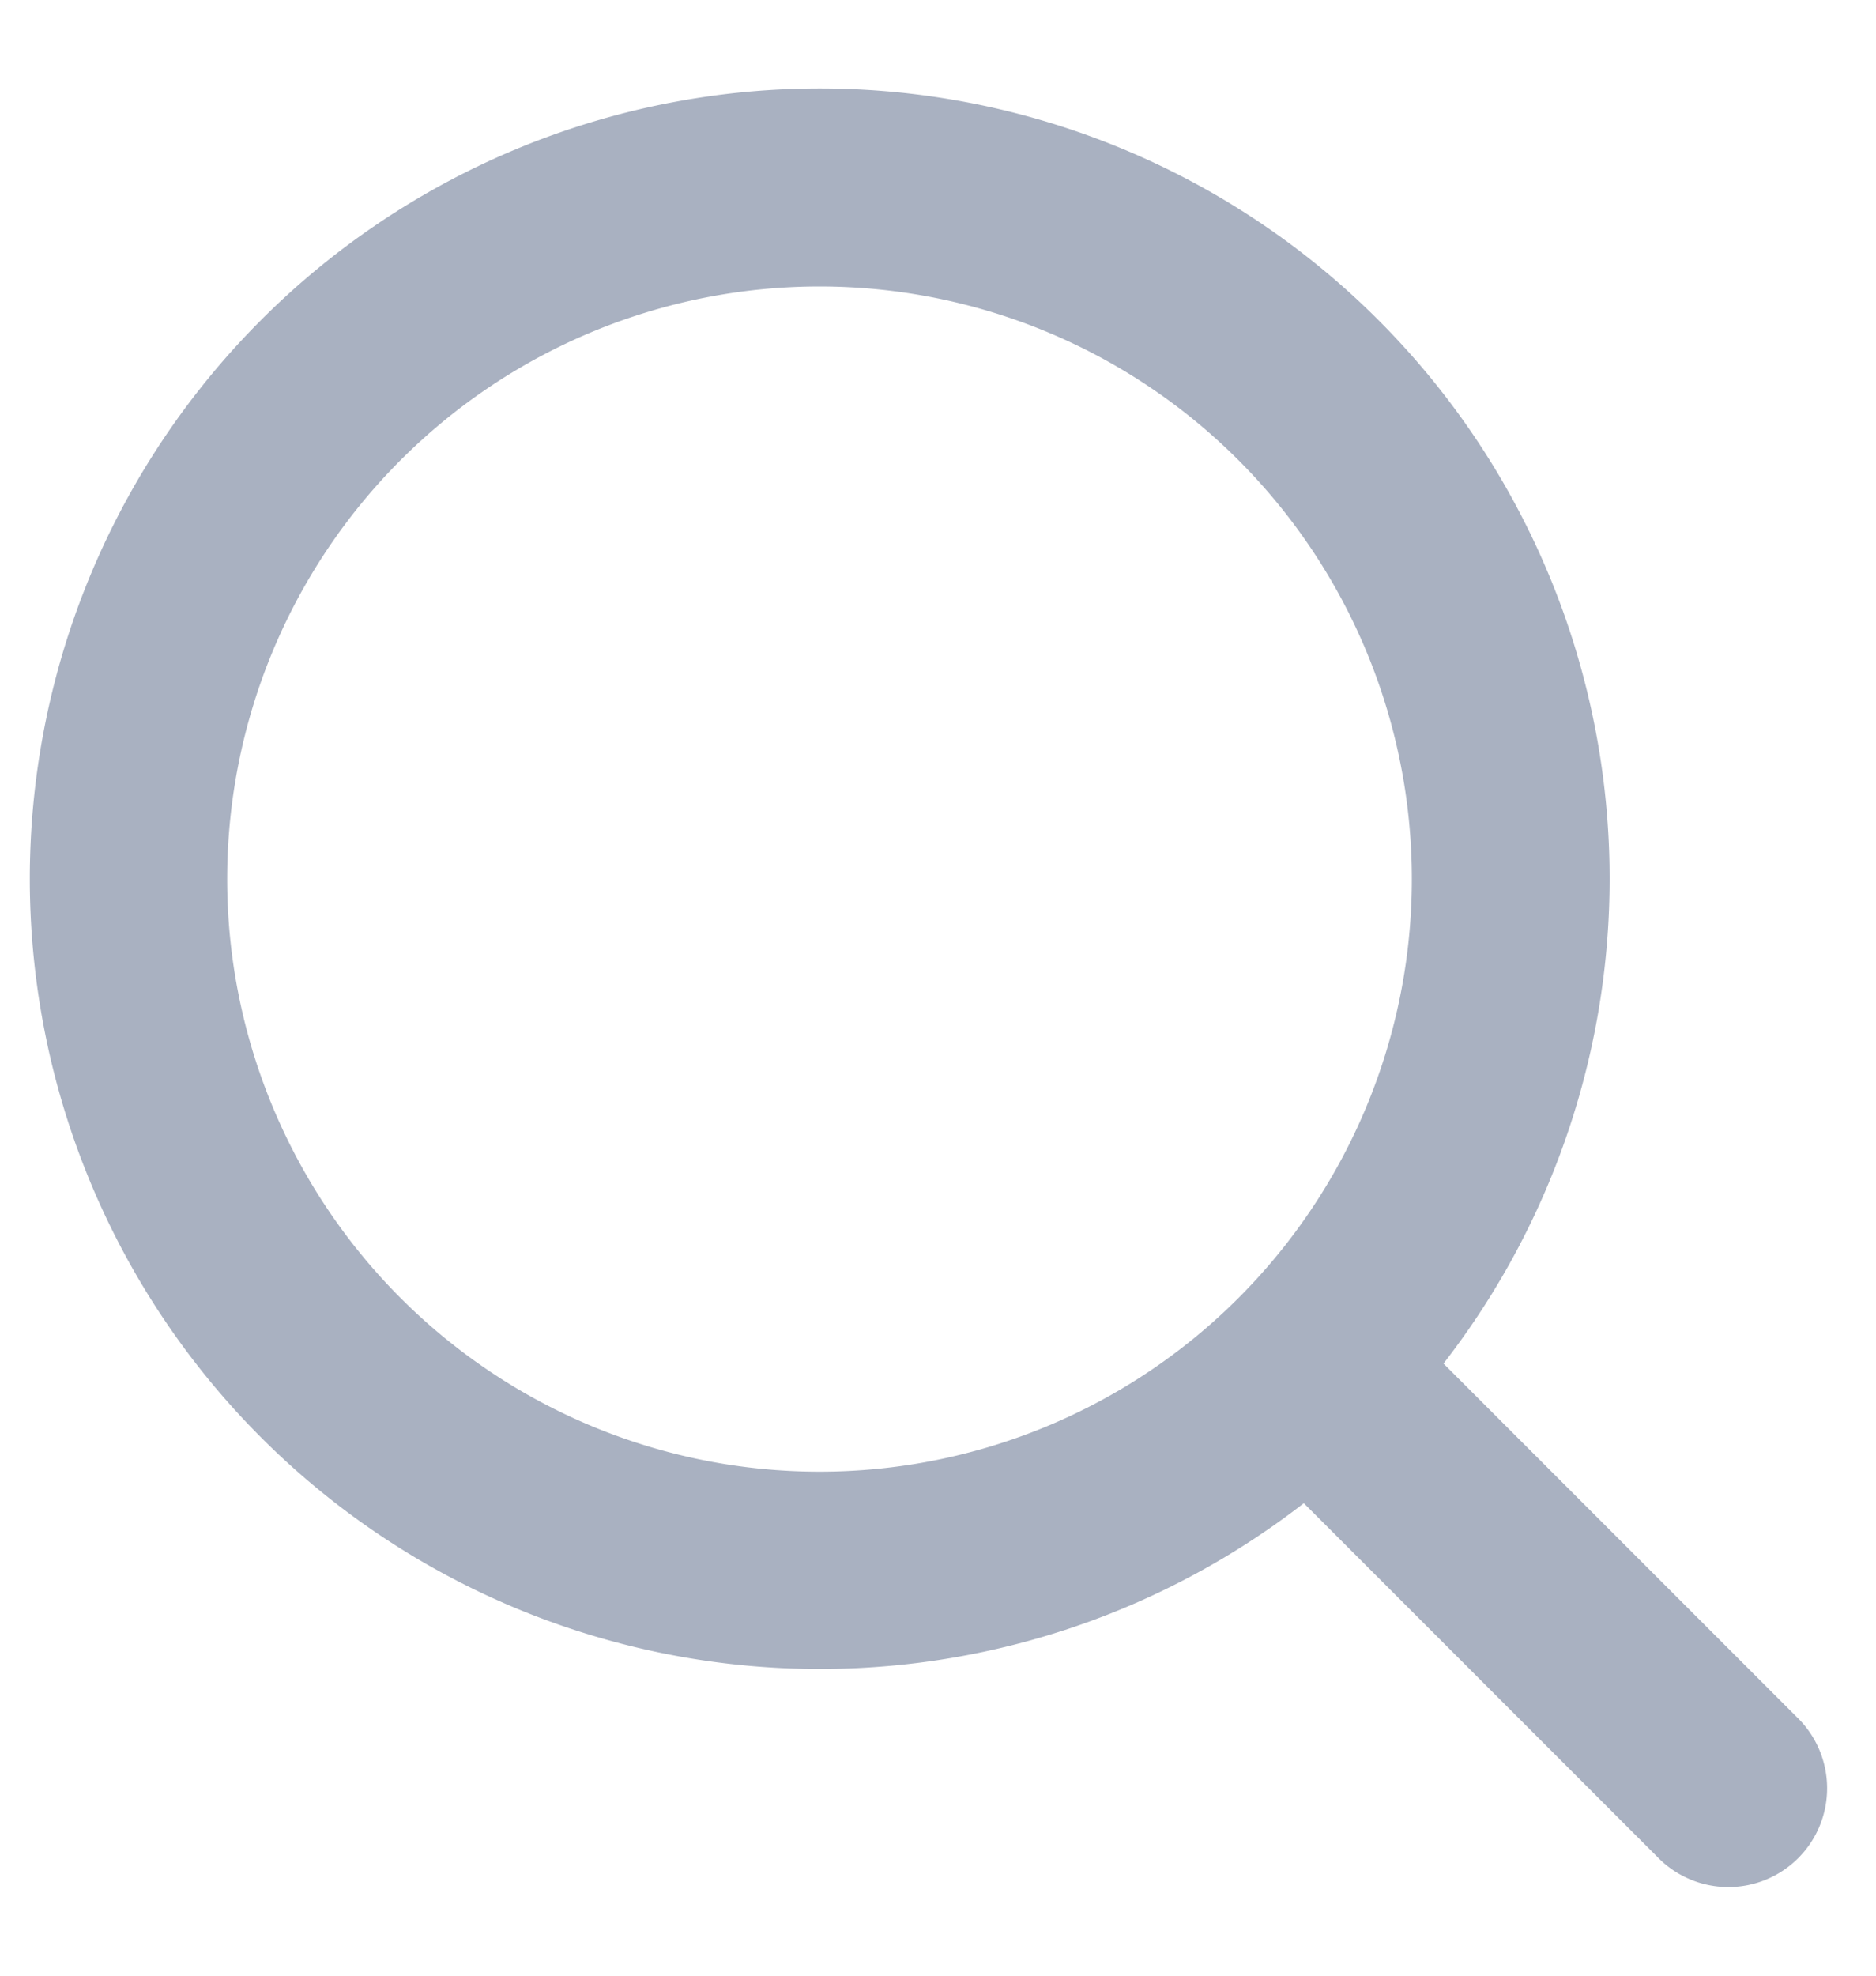 <svg xmlns="http://www.w3.org/2000/svg" width="19" height="20" fill="none"><path fill="#A9B1C1" d="M8.3 14.898A5.999 5.999 0 1 0 8.3 2.9a5.999 5.999 0 0 0 0 11.998m6.32-1.094 3.58 3.58a1 1 0 0 1 .012 1.426 1 1 0 0 1-1.427-.013l-3.58-3.58a8 8 0 1 1 1.415-1.414"/></svg>